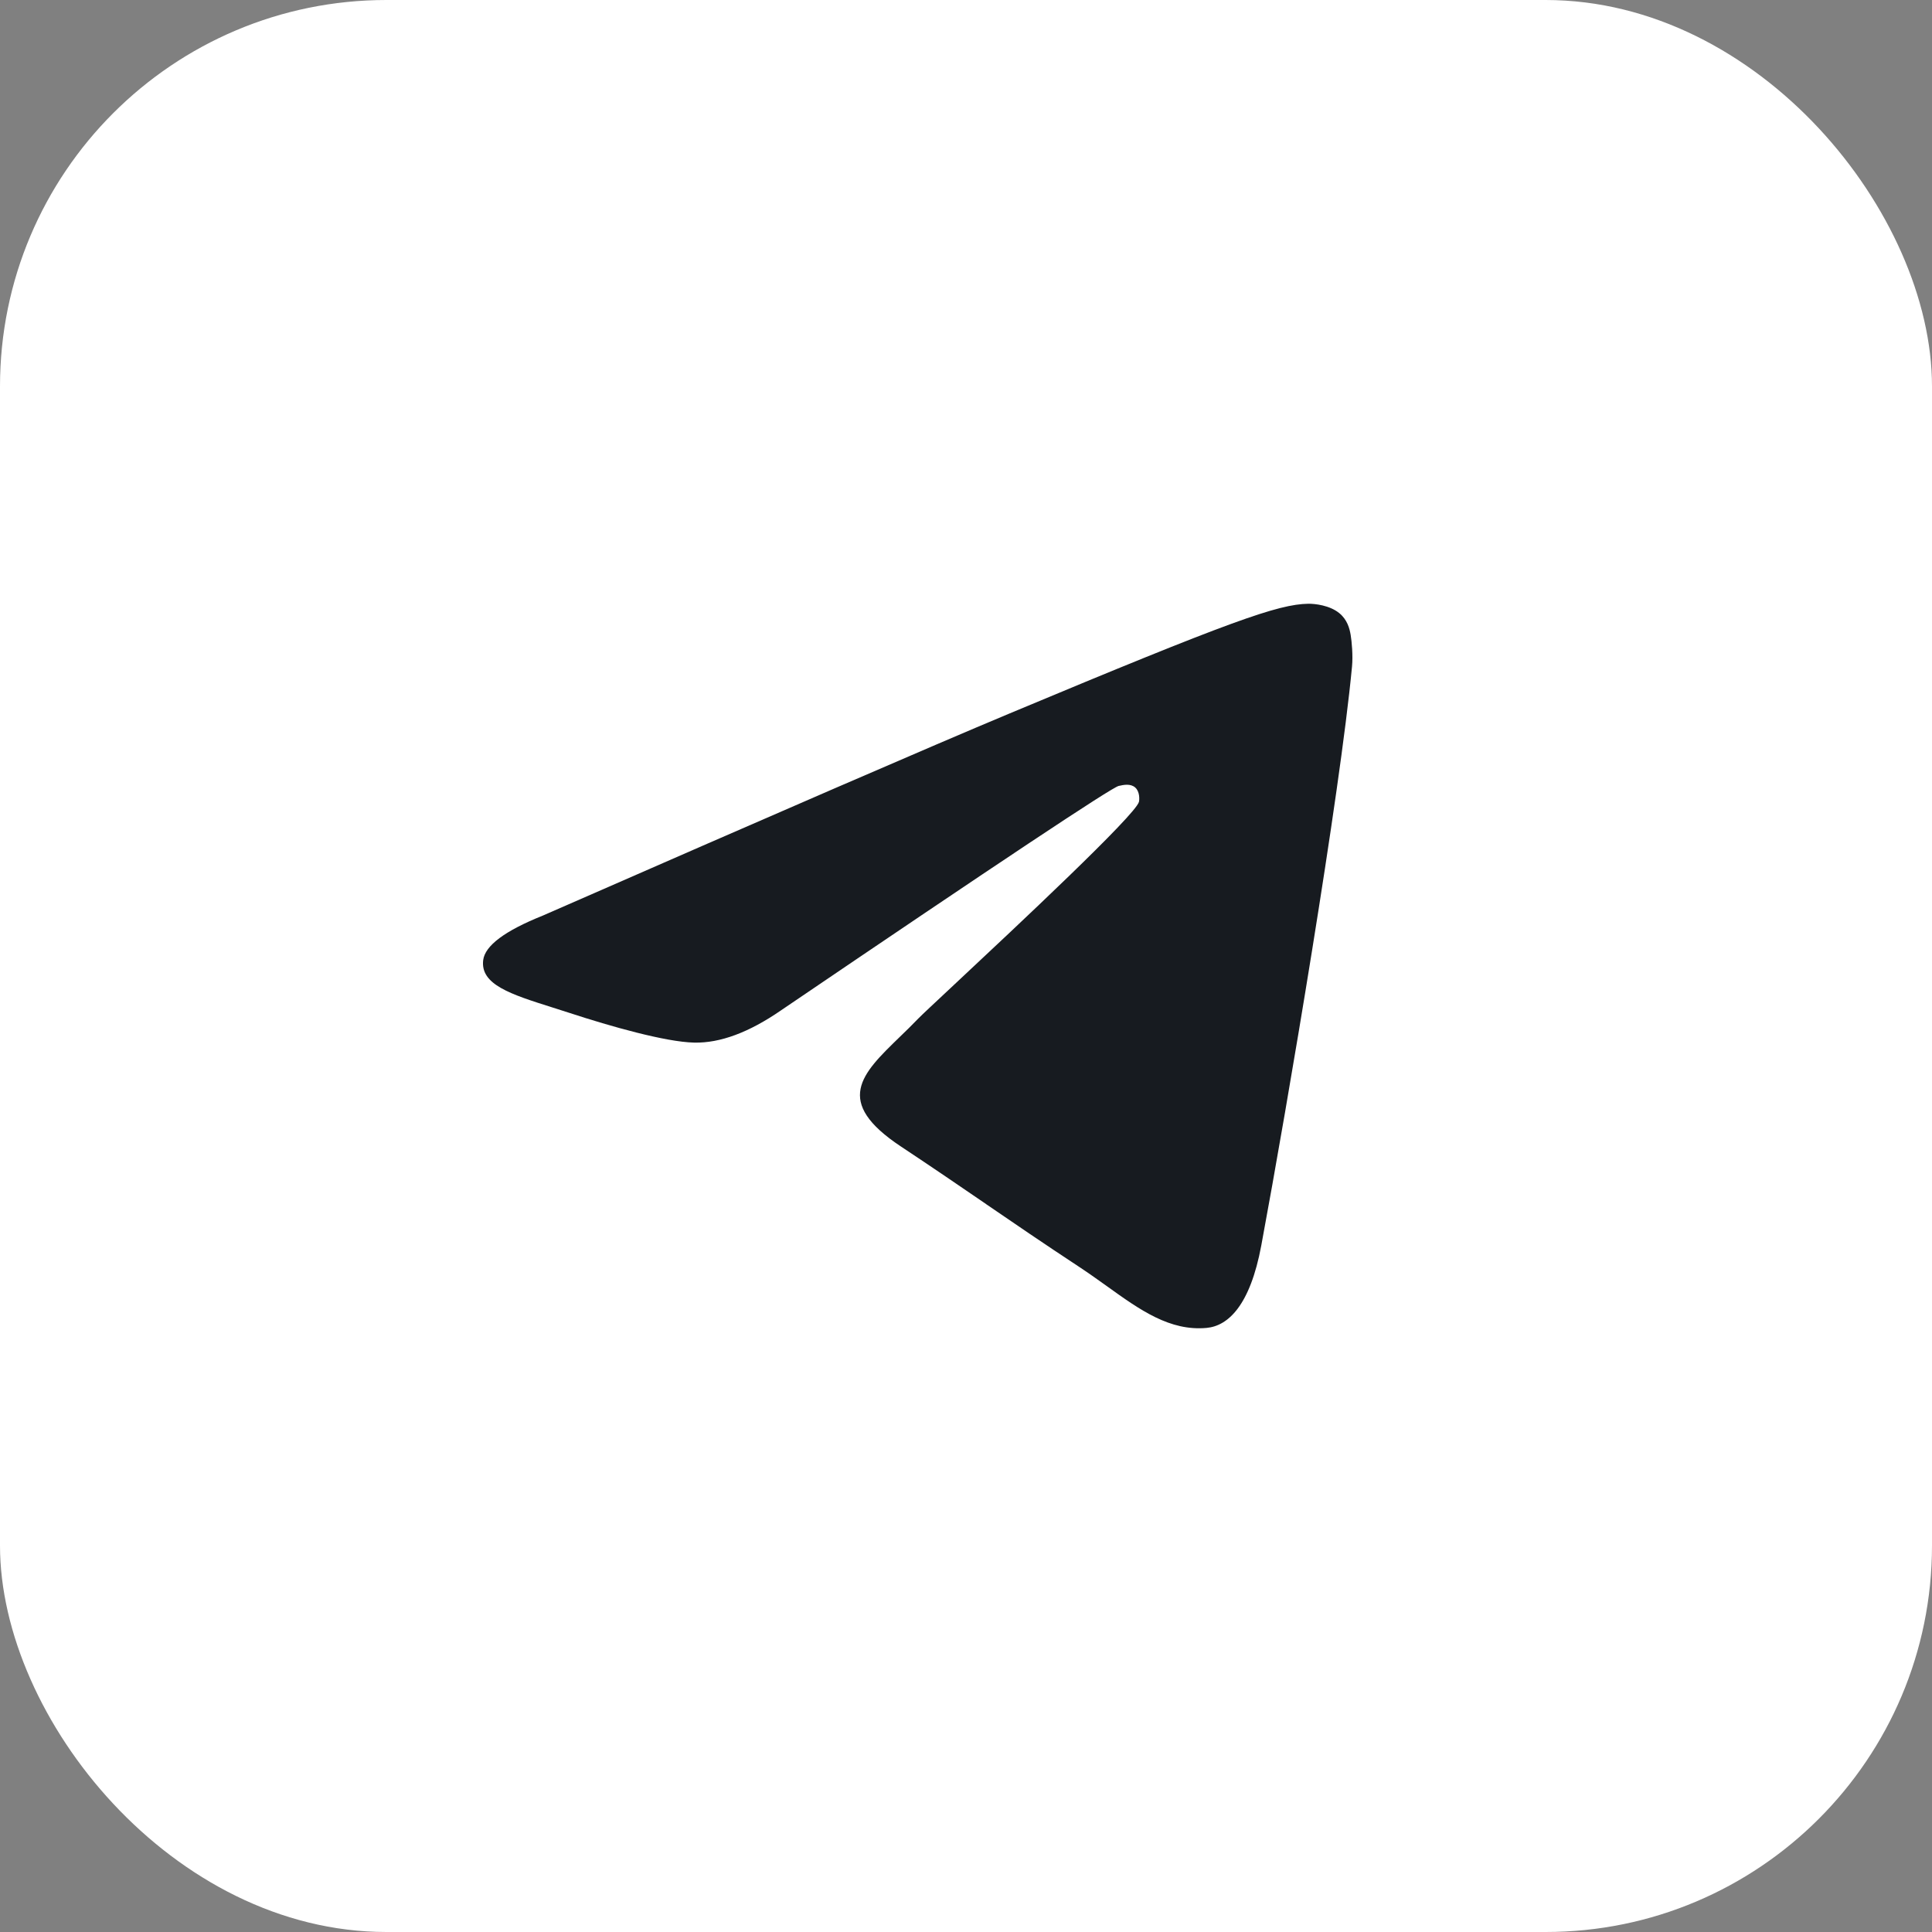 <?xml version="1.0" encoding="UTF-8"?> <svg xmlns="http://www.w3.org/2000/svg" width="40" height="40" viewBox="0 0 40 40" fill="none"><rect x="0" y="0" width="40" height="40" fill="#808080" stroke="none"/><rect width="40" height="40" rx="8" fill="white"></rect><path d="M20.903 14.771C19.291 15.445 16.069 16.841 11.237 18.957C10.453 19.271 10.042 19.578 10.004 19.878C9.941 20.385 10.573 20.585 11.433 20.857C11.55 20.894 11.671 20.933 11.796 20.973C12.642 21.25 13.78 21.573 14.372 21.586C14.909 21.598 15.508 21.375 16.169 20.919C20.684 17.854 23.014 16.305 23.161 16.272C23.264 16.248 23.407 16.219 23.504 16.305C23.601 16.392 23.591 16.556 23.581 16.6C23.518 16.868 21.039 19.186 19.756 20.386L19.756 20.386C19.356 20.76 19.072 21.025 19.014 21.086C18.884 21.221 18.752 21.35 18.624 21.473L18.624 21.473C17.838 22.235 17.248 22.807 18.657 23.74C19.334 24.189 19.875 24.559 20.416 24.929L20.416 24.93C21.006 25.334 21.594 25.736 22.356 26.238C22.55 26.366 22.735 26.499 22.916 26.628L22.916 26.628C23.602 27.121 24.219 27.563 24.982 27.493C25.424 27.452 25.882 27.033 26.114 25.784C26.663 22.832 27.743 16.437 27.992 13.801C28.014 13.57 27.986 13.275 27.964 13.145C27.942 13.015 27.896 12.831 27.728 12.694C27.53 12.532 27.223 12.498 27.086 12.5C26.463 12.511 25.506 12.846 20.903 14.771Z" fill="#171B20"></path></svg> 